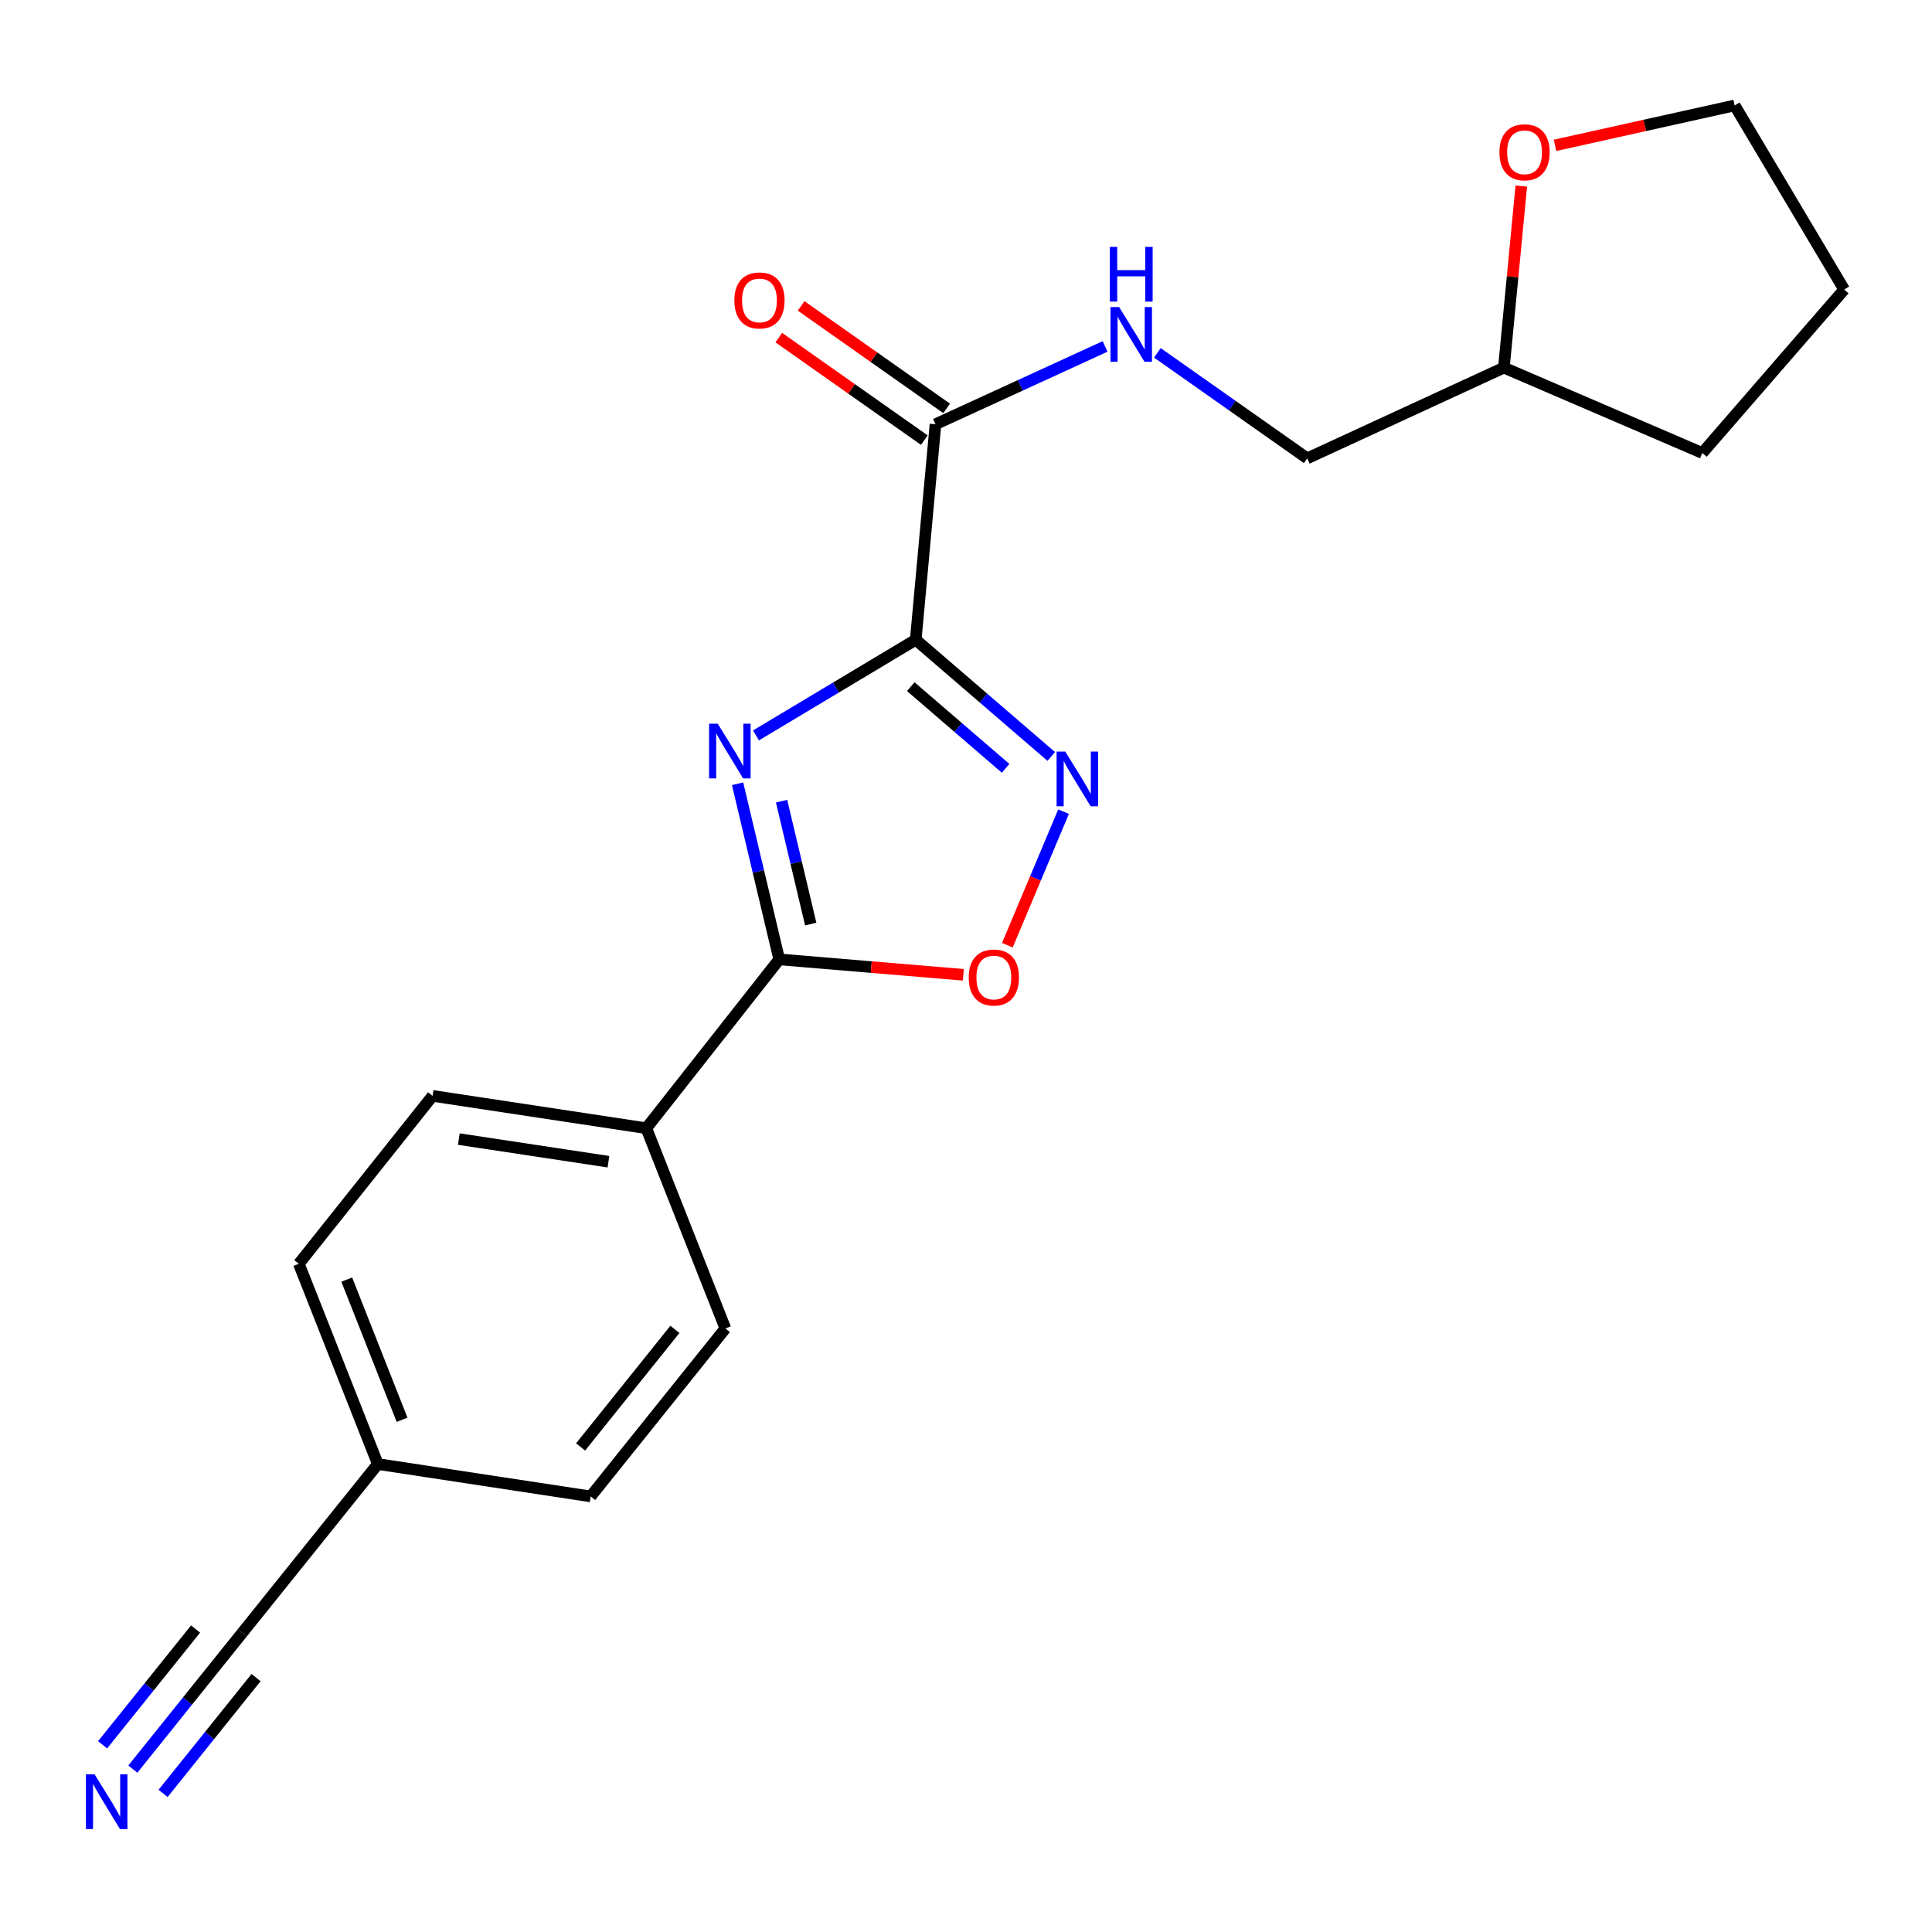 <?xml version='1.0' encoding='iso-8859-1'?>
<svg version='1.1' baseProfile='full'
              xmlns='http://www.w3.org/2000/svg'
                      xmlns:rdkit='http://www.rdkit.org/xml'
                      xmlns:xlink='http://www.w3.org/1999/xlink'
                  xml:space='preserve'
width='1000px' height='1000px' viewBox='0 0 1000 1000'>
<!-- END OF HEADER -->
<rect style='opacity:1.0;fill:#FFFFFF;stroke:none' width='1000' height='1000' x='0' y='0'> </rect>
<path class='bond-0' d='M 473.985,331.132 L 432.645,355.887' style='fill:none;fill-rule:evenodd;stroke:#000000;stroke-width:6px;stroke-linecap:butt;stroke-linejoin:miter;stroke-opacity:1' />
<path class='bond-0' d='M 432.645,355.887 L 391.306,380.642' style='fill:none;fill-rule:evenodd;stroke:#0000FF;stroke-width:6px;stroke-linecap:butt;stroke-linejoin:miter;stroke-opacity:1' />
<path class='bond-1' d='M 473.985,331.132 L 509.057,361.335' style='fill:none;fill-rule:evenodd;stroke:#000000;stroke-width:6px;stroke-linecap:butt;stroke-linejoin:miter;stroke-opacity:1' />
<path class='bond-1' d='M 509.057,361.335 L 544.128,391.537' style='fill:none;fill-rule:evenodd;stroke:#0000FF;stroke-width:6px;stroke-linecap:butt;stroke-linejoin:miter;stroke-opacity:1' />
<path class='bond-1' d='M 471.406,355.406 L 495.955,376.548' style='fill:none;fill-rule:evenodd;stroke:#000000;stroke-width:6px;stroke-linecap:butt;stroke-linejoin:miter;stroke-opacity:1' />
<path class='bond-1' d='M 495.955,376.548 L 520.505,397.69' style='fill:none;fill-rule:evenodd;stroke:#0000FF;stroke-width:6px;stroke-linecap:butt;stroke-linejoin:miter;stroke-opacity:1' />
<path class='bond-4' d='M 473.985,331.132 L 484.202,219.594' style='fill:none;fill-rule:evenodd;stroke:#000000;stroke-width:6px;stroke-linecap:butt;stroke-linejoin:miter;stroke-opacity:1' />
<path class='bond-2' d='M 381.776,405.683 L 392.551,451.129' style='fill:none;fill-rule:evenodd;stroke:#0000FF;stroke-width:6px;stroke-linecap:butt;stroke-linejoin:miter;stroke-opacity:1' />
<path class='bond-2' d='M 392.551,451.129 L 403.326,496.576' style='fill:none;fill-rule:evenodd;stroke:#000000;stroke-width:6px;stroke-linecap:butt;stroke-linejoin:miter;stroke-opacity:1' />
<path class='bond-2' d='M 404.544,414.685 L 412.086,446.498' style='fill:none;fill-rule:evenodd;stroke:#0000FF;stroke-width:6px;stroke-linecap:butt;stroke-linejoin:miter;stroke-opacity:1' />
<path class='bond-2' d='M 412.086,446.498 L 419.629,478.31' style='fill:none;fill-rule:evenodd;stroke:#000000;stroke-width:6px;stroke-linecap:butt;stroke-linejoin:miter;stroke-opacity:1' />
<path class='bond-3' d='M 550.497,420.109 L 535.954,454.67' style='fill:none;fill-rule:evenodd;stroke:#0000FF;stroke-width:6px;stroke-linecap:butt;stroke-linejoin:miter;stroke-opacity:1' />
<path class='bond-3' d='M 535.954,454.67 L 521.411,489.232' style='fill:none;fill-rule:evenodd;stroke:#FF0000;stroke-width:6px;stroke-linecap:butt;stroke-linejoin:miter;stroke-opacity:1' />
<path class='bond-8' d='M 403.326,496.576 L 334.53,583.966' style='fill:none;fill-rule:evenodd;stroke:#000000;stroke-width:6px;stroke-linecap:butt;stroke-linejoin:miter;stroke-opacity:1' />
<path class='bond-21' d='M 403.326,496.576 L 450.973,500.566' style='fill:none;fill-rule:evenodd;stroke:#000000;stroke-width:6px;stroke-linecap:butt;stroke-linejoin:miter;stroke-opacity:1' />
<path class='bond-21' d='M 450.973,500.566 L 498.62,504.556' style='fill:none;fill-rule:evenodd;stroke:#FF0000;stroke-width:6px;stroke-linecap:butt;stroke-linejoin:miter;stroke-opacity:1' />
<path class='bond-6' d='M 484.202,219.594 L 528.099,199.453' style='fill:none;fill-rule:evenodd;stroke:#000000;stroke-width:6px;stroke-linecap:butt;stroke-linejoin:miter;stroke-opacity:1' />
<path class='bond-6' d='M 528.099,199.453 L 571.996,179.312' style='fill:none;fill-rule:evenodd;stroke:#0000FF;stroke-width:6px;stroke-linecap:butt;stroke-linejoin:miter;stroke-opacity:1' />
<path class='bond-9' d='M 489.983,211.387 L 452.324,184.863' style='fill:none;fill-rule:evenodd;stroke:#000000;stroke-width:6px;stroke-linecap:butt;stroke-linejoin:miter;stroke-opacity:1' />
<path class='bond-9' d='M 452.324,184.863 L 414.665,158.338' style='fill:none;fill-rule:evenodd;stroke:#FF0000;stroke-width:6px;stroke-linecap:butt;stroke-linejoin:miter;stroke-opacity:1' />
<path class='bond-9' d='M 478.422,227.801 L 440.763,201.277' style='fill:none;fill-rule:evenodd;stroke:#000000;stroke-width:6px;stroke-linecap:butt;stroke-linejoin:miter;stroke-opacity:1' />
<path class='bond-9' d='M 440.763,201.277 L 403.104,174.752' style='fill:none;fill-rule:evenodd;stroke:#FF0000;stroke-width:6px;stroke-linecap:butt;stroke-linejoin:miter;stroke-opacity:1' />
<path class='bond-5' d='M 68.758,915.689 L 97.066,880.432' style='fill:none;fill-rule:evenodd;stroke:#0000FF;stroke-width:6px;stroke-linecap:butt;stroke-linejoin:miter;stroke-opacity:1' />
<path class='bond-5' d='M 97.066,880.432 L 125.374,845.176' style='fill:none;fill-rule:evenodd;stroke:#000000;stroke-width:6px;stroke-linecap:butt;stroke-linejoin:miter;stroke-opacity:1' />
<path class='bond-5' d='M 84.414,928.259 L 108.475,898.29' style='fill:none;fill-rule:evenodd;stroke:#0000FF;stroke-width:6px;stroke-linecap:butt;stroke-linejoin:miter;stroke-opacity:1' />
<path class='bond-5' d='M 108.475,898.29 L 132.537,868.322' style='fill:none;fill-rule:evenodd;stroke:#000000;stroke-width:6px;stroke-linecap:butt;stroke-linejoin:miter;stroke-opacity:1' />
<path class='bond-5' d='M 53.103,903.119 L 77.165,873.151' style='fill:none;fill-rule:evenodd;stroke:#0000FF;stroke-width:6px;stroke-linecap:butt;stroke-linejoin:miter;stroke-opacity:1' />
<path class='bond-5' d='M 77.165,873.151 L 101.227,843.183' style='fill:none;fill-rule:evenodd;stroke:#000000;stroke-width:6px;stroke-linecap:butt;stroke-linejoin:miter;stroke-opacity:1' />
<path class='bond-14' d='M 599.048,182.628 L 637.832,209.934' style='fill:none;fill-rule:evenodd;stroke:#0000FF;stroke-width:6px;stroke-linecap:butt;stroke-linejoin:miter;stroke-opacity:1' />
<path class='bond-14' d='M 637.832,209.934 L 676.616,237.24' style='fill:none;fill-rule:evenodd;stroke:#000000;stroke-width:6px;stroke-linecap:butt;stroke-linejoin:miter;stroke-opacity:1' />
<path class='bond-7' d='M 125.374,845.176 L 195.565,757.786' style='fill:none;fill-rule:evenodd;stroke:#000000;stroke-width:6px;stroke-linecap:butt;stroke-linejoin:miter;stroke-opacity:1' />
<path class='bond-11' d='M 334.53,583.966 L 223.907,567.224' style='fill:none;fill-rule:evenodd;stroke:#000000;stroke-width:6px;stroke-linecap:butt;stroke-linejoin:miter;stroke-opacity:1' />
<path class='bond-11' d='M 314.932,601.305 L 237.496,589.586' style='fill:none;fill-rule:evenodd;stroke:#000000;stroke-width:6px;stroke-linecap:butt;stroke-linejoin:miter;stroke-opacity:1' />
<path class='bond-12' d='M 334.53,583.966 L 375.453,687.606' style='fill:none;fill-rule:evenodd;stroke:#000000;stroke-width:6px;stroke-linecap:butt;stroke-linejoin:miter;stroke-opacity:1' />
<path class='bond-10' d='M 787.418,96.306 L 782.911,143.3' style='fill:none;fill-rule:evenodd;stroke:#FF0000;stroke-width:6px;stroke-linecap:butt;stroke-linejoin:miter;stroke-opacity:1' />
<path class='bond-10' d='M 782.911,143.3 L 778.405,190.293' style='fill:none;fill-rule:evenodd;stroke:#000000;stroke-width:6px;stroke-linecap:butt;stroke-linejoin:miter;stroke-opacity:1' />
<path class='bond-18' d='M 804.887,75.236 L 851.369,64.905' style='fill:none;fill-rule:evenodd;stroke:#FF0000;stroke-width:6px;stroke-linecap:butt;stroke-linejoin:miter;stroke-opacity:1' />
<path class='bond-18' d='M 851.369,64.905 L 897.851,54.574' style='fill:none;fill-rule:evenodd;stroke:#000000;stroke-width:6px;stroke-linecap:butt;stroke-linejoin:miter;stroke-opacity:1' />
<path class='bond-15' d='M 223.907,567.224 L 154.675,654.134' style='fill:none;fill-rule:evenodd;stroke:#000000;stroke-width:6px;stroke-linecap:butt;stroke-linejoin:miter;stroke-opacity:1' />
<path class='bond-16' d='M 375.453,687.606 L 305.72,774.539' style='fill:none;fill-rule:evenodd;stroke:#000000;stroke-width:6px;stroke-linecap:butt;stroke-linejoin:miter;stroke-opacity:1' />
<path class='bond-16' d='M 349.332,688.084 L 300.519,748.937' style='fill:none;fill-rule:evenodd;stroke:#000000;stroke-width:6px;stroke-linecap:butt;stroke-linejoin:miter;stroke-opacity:1' />
<path class='bond-13' d='M 195.565,757.786 L 305.72,774.539' style='fill:none;fill-rule:evenodd;stroke:#000000;stroke-width:6px;stroke-linecap:butt;stroke-linejoin:miter;stroke-opacity:1' />
<path class='bond-22' d='M 195.565,757.786 L 154.675,654.134' style='fill:none;fill-rule:evenodd;stroke:#000000;stroke-width:6px;stroke-linecap:butt;stroke-linejoin:miter;stroke-opacity:1' />
<path class='bond-22' d='M 208.108,734.871 L 179.485,662.314' style='fill:none;fill-rule:evenodd;stroke:#000000;stroke-width:6px;stroke-linecap:butt;stroke-linejoin:miter;stroke-opacity:1' />
<path class='bond-17' d='M 676.616,237.24 L 778.405,190.293' style='fill:none;fill-rule:evenodd;stroke:#000000;stroke-width:6px;stroke-linecap:butt;stroke-linejoin:miter;stroke-opacity:1' />
<path class='bond-19' d='M 778.405,190.293 L 881.109,234.462' style='fill:none;fill-rule:evenodd;stroke:#000000;stroke-width:6px;stroke-linecap:butt;stroke-linejoin:miter;stroke-opacity:1' />
<path class='bond-23' d='M 897.851,54.574 L 954.545,149.861' style='fill:none;fill-rule:evenodd;stroke:#000000;stroke-width:6px;stroke-linecap:butt;stroke-linejoin:miter;stroke-opacity:1' />
<path class='bond-20' d='M 881.109,234.462 L 954.545,149.861' style='fill:none;fill-rule:evenodd;stroke:#000000;stroke-width:6px;stroke-linecap:butt;stroke-linejoin:miter;stroke-opacity:1' />
<path  class='atom-1' d='M 371.502 374.592
L 380.782 389.592
Q 381.702 391.072, 383.182 393.752
Q 384.662 396.432, 384.742 396.592
L 384.742 374.592
L 388.502 374.592
L 388.502 402.912
L 384.622 402.912
L 374.662 386.512
Q 373.502 384.592, 372.262 382.392
Q 371.062 380.192, 370.702 379.512
L 370.702 402.912
L 367.022 402.912
L 367.022 374.592
L 371.502 374.592
' fill='#0000FF'/>
<path  class='atom-2' d='M 551.367 389.003
L 560.647 404.003
Q 561.567 405.483, 563.047 408.163
Q 564.527 410.843, 564.607 411.003
L 564.607 389.003
L 568.367 389.003
L 568.367 417.323
L 564.487 417.323
L 554.527 400.923
Q 553.367 399.003, 552.127 396.803
Q 550.927 394.603, 550.567 393.923
L 550.567 417.323
L 546.887 417.323
L 546.887 389.003
L 551.367 389.003
' fill='#0000FF'/>
<path  class='atom-4' d='M 501.407 505.958
Q 501.407 499.158, 504.767 495.358
Q 508.127 491.558, 514.407 491.558
Q 520.687 491.558, 524.047 495.358
Q 527.407 499.158, 527.407 505.958
Q 527.407 512.838, 524.007 516.758
Q 520.607 520.638, 514.407 520.638
Q 508.167 520.638, 504.767 516.758
Q 501.407 512.878, 501.407 505.958
M 514.407 517.438
Q 518.727 517.438, 521.047 514.558
Q 523.407 511.638, 523.407 505.958
Q 523.407 500.398, 521.047 497.598
Q 518.727 494.758, 514.407 494.758
Q 510.087 494.758, 507.727 497.558
Q 505.407 500.358, 505.407 505.958
Q 505.407 511.678, 507.727 514.558
Q 510.087 517.438, 514.407 517.438
' fill='#FF0000'/>
<path  class='atom-6' d='M 48.957 918.394
L 58.237 933.394
Q 59.157 934.874, 60.637 937.554
Q 62.117 940.234, 62.197 940.394
L 62.197 918.394
L 65.957 918.394
L 65.957 946.714
L 62.077 946.714
L 52.117 930.314
Q 50.957 928.394, 49.717 926.194
Q 48.517 923.994, 48.157 923.314
L 48.157 946.714
L 44.477 946.714
L 44.477 918.394
L 48.957 918.394
' fill='#0000FF'/>
<path  class='atom-7' d='M 579.263 158.945
L 588.543 173.945
Q 589.463 175.425, 590.943 178.105
Q 592.423 180.785, 592.503 180.945
L 592.503 158.945
L 596.263 158.945
L 596.263 187.265
L 592.383 187.265
L 582.423 170.865
Q 581.263 168.945, 580.023 166.745
Q 578.823 164.545, 578.463 163.865
L 578.463 187.265
L 574.783 187.265
L 574.783 158.945
L 579.263 158.945
' fill='#0000FF'/>
<path  class='atom-7' d='M 574.443 127.793
L 578.283 127.793
L 578.283 139.833
L 592.763 139.833
L 592.763 127.793
L 596.603 127.793
L 596.603 156.113
L 592.763 156.113
L 592.763 143.033
L 578.283 143.033
L 578.283 156.113
L 574.443 156.113
L 574.443 127.793
' fill='#0000FF'/>
<path  class='atom-10' d='M 380.098 155.507
Q 380.098 148.707, 383.458 144.907
Q 386.818 141.107, 393.098 141.107
Q 399.378 141.107, 402.738 144.907
Q 406.098 148.707, 406.098 155.507
Q 406.098 162.387, 402.698 166.307
Q 399.298 170.187, 393.098 170.187
Q 386.858 170.187, 383.458 166.307
Q 380.098 162.427, 380.098 155.507
M 393.098 166.987
Q 397.418 166.987, 399.738 164.107
Q 402.098 161.187, 402.098 155.507
Q 402.098 149.947, 399.738 147.147
Q 397.418 144.307, 393.098 144.307
Q 388.778 144.307, 386.418 147.107
Q 384.098 149.907, 384.098 155.507
Q 384.098 161.227, 386.418 164.107
Q 388.778 166.987, 393.098 166.987
' fill='#FF0000'/>
<path  class='atom-11' d='M 776.102 78.825
Q 776.102 72.025, 779.462 68.225
Q 782.822 64.425, 789.102 64.425
Q 795.382 64.425, 798.742 68.225
Q 802.102 72.025, 802.102 78.825
Q 802.102 85.705, 798.702 89.625
Q 795.302 93.505, 789.102 93.505
Q 782.862 93.505, 779.462 89.625
Q 776.102 85.745, 776.102 78.825
M 789.102 90.305
Q 793.422 90.305, 795.742 87.425
Q 798.102 84.505, 798.102 78.825
Q 798.102 73.265, 795.742 70.465
Q 793.422 67.625, 789.102 67.625
Q 784.782 67.625, 782.422 70.425
Q 780.102 73.225, 780.102 78.825
Q 780.102 84.545, 782.422 87.425
Q 784.782 90.305, 789.102 90.305
' fill='#FF0000'/>
</svg>
